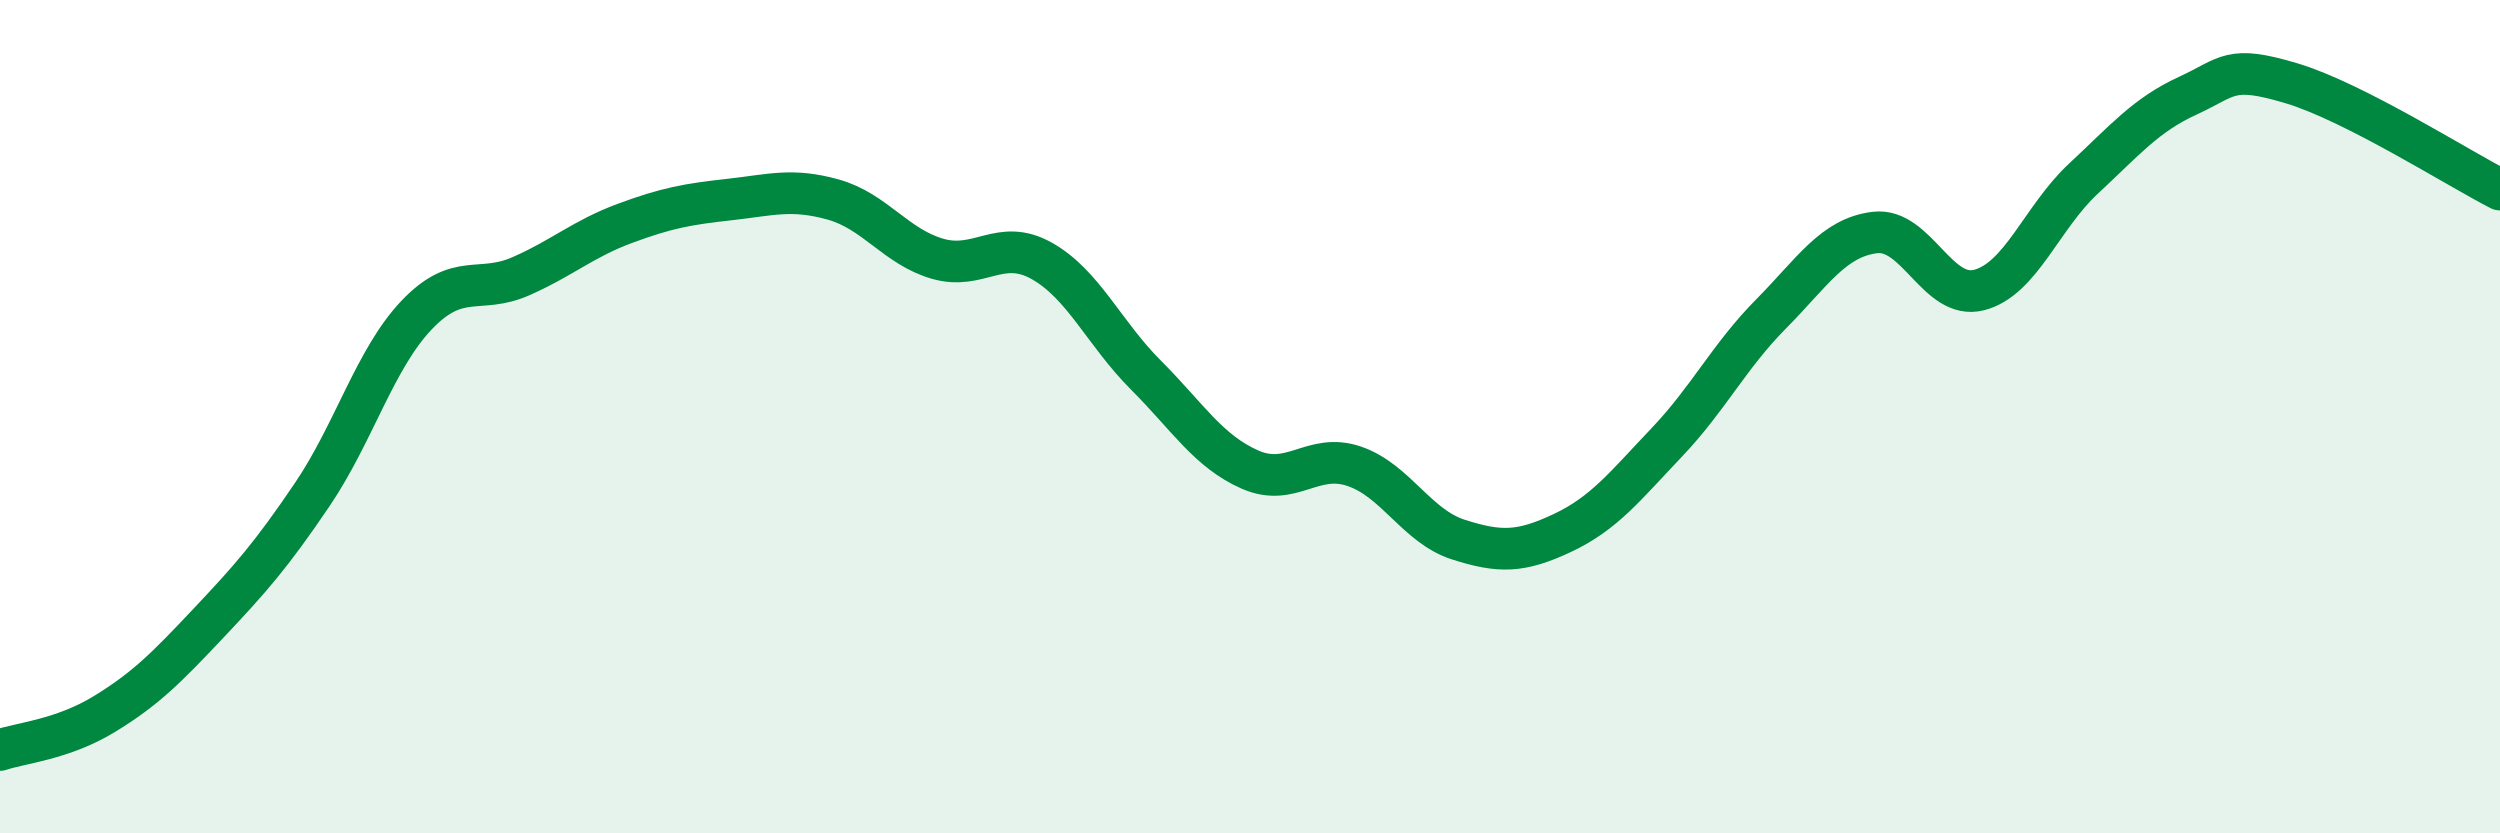
    <svg width="60" height="20" viewBox="0 0 60 20" xmlns="http://www.w3.org/2000/svg">
      <path
        d="M 0,18 C 0.5,17.83 1.5,17.75 2.5,17.14 C 3.5,16.53 4,16.02 5,14.96 C 6,13.9 6.5,13.34 7.5,11.86 C 8.5,10.38 9,8.61 10,7.56 C 11,6.51 11.5,7.07 12.5,6.63 C 13.5,6.19 14,5.73 15,5.36 C 16,4.99 16.5,4.9 17.5,4.79 C 18.5,4.68 19,4.51 20,4.79 C 21,5.07 21.5,5.92 22.5,6.21 C 23.5,6.5 24,5.7 25,6.26 C 26,6.82 26.5,8 27.5,9 C 28.5,10 29,10.83 30,11.27 C 31,11.71 31.5,10.85 32.5,11.19 C 33.5,11.53 34,12.63 35,12.95 C 36,13.27 36.5,13.26 37.5,12.79 C 38.5,12.32 39,11.67 40,10.62 C 41,9.57 41.5,8.55 42.5,7.54 C 43.5,6.53 44,5.7 45,5.58 C 46,5.46 46.5,7.22 47.5,6.96 C 48.5,6.7 49,5.22 50,4.29 C 51,3.36 51.5,2.76 52.5,2.3 C 53.5,1.84 53.5,1.55 55,2 C 56.5,2.45 59,4.04 60,4.55L60 20L0 20Z"
        fill="#008740"
        opacity="0.1"
        stroke-linecap="round"
        stroke-linejoin="round"
      />
      <path
        d="M 0,18 C 0.5,17.83 1.5,17.75 2.5,17.14 C 3.5,16.53 4,16.02 5,14.96 C 6,13.9 6.5,13.34 7.5,11.86 C 8.5,10.38 9,8.61 10,7.56 C 11,6.51 11.5,7.07 12.5,6.63 C 13.5,6.19 14,5.73 15,5.36 C 16,4.99 16.5,4.9 17.5,4.79 C 18.5,4.68 19,4.51 20,4.79 C 21,5.07 21.5,5.92 22.5,6.21 C 23.5,6.5 24,5.7 25,6.26 C 26,6.82 26.5,8 27.5,9 C 28.5,10 29,10.83 30,11.27 C 31,11.71 31.5,10.85 32.5,11.19 C 33.5,11.53 34,12.63 35,12.95 C 36,13.27 36.5,13.26 37.5,12.79 C 38.5,12.32 39,11.67 40,10.62 C 41,9.57 41.5,8.55 42.5,7.54 C 43.5,6.53 44,5.7 45,5.58 C 46,5.46 46.5,7.22 47.5,6.96 C 48.5,6.7 49,5.22 50,4.29 C 51,3.36 51.5,2.76 52.5,2.3 C 53.5,1.84 53.5,1.55 55,2 C 56.5,2.45 59,4.04 60,4.55"
        stroke="#008740"
        stroke-width="1"
        fill="none"
        stroke-linecap="round"
        stroke-linejoin="round"
      />
    </svg>
  